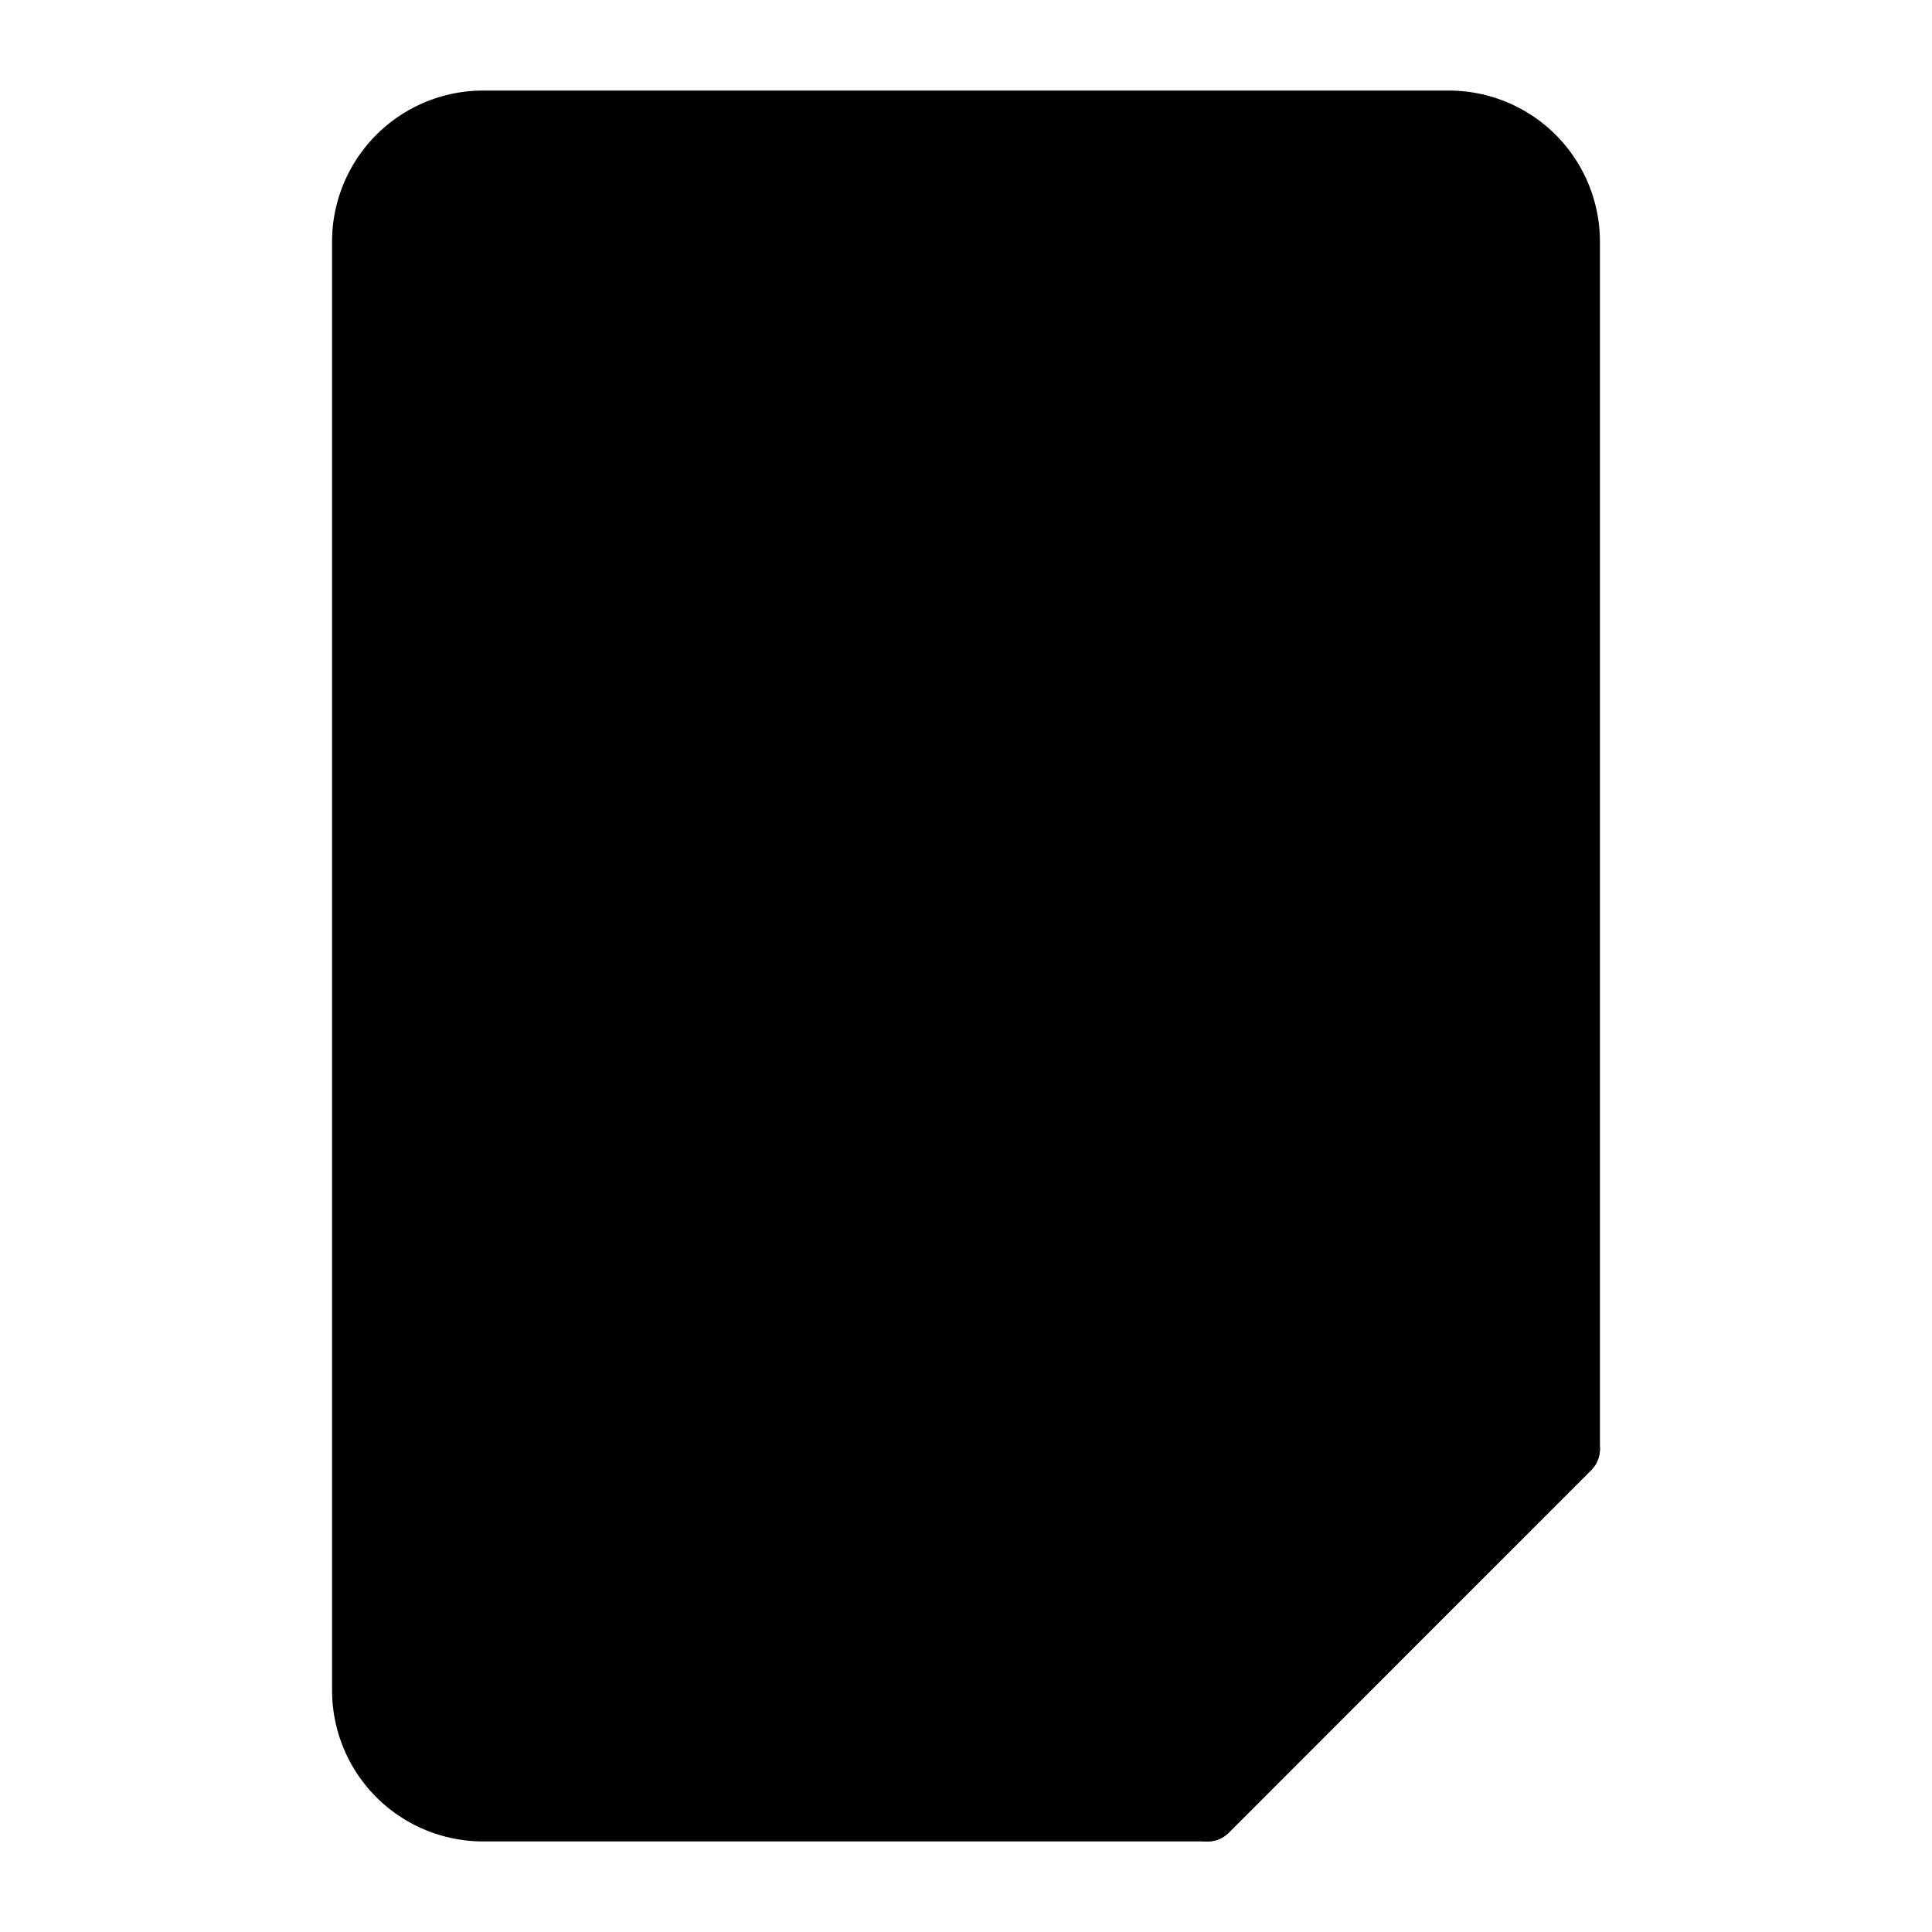 <svg xmlns="http://www.w3.org/2000/svg" viewBox="0 0 64 64"><defs><style> .cls-1 { fill: url(#linear-gradient); } .cls-2 { fill: url(#linear-gradient-2); } .cls-3 { fill: url(#linear-gradient-3); } .cls-4 { fill: url(#linear-gradient-4); } .cls-5 { fill: url(#linear-gradient-5); } .cls-6 { fill: url(#linear-gradient-6); } </style><linearGradient id="linear-gradient" x1="32" y1="3" x2="32" y2="61" gradientUnits="userSpaceOnUse"><stop offset="0" stop-color="#d6d6d6"></stop><stop offset="1" stop-color="#a1a1a1"></stop></linearGradient><linearGradient id="linear-gradient-2" x1="46" y1="61" x2="46" y2="47" gradientUnits="userSpaceOnUse"><stop offset="0" stop-color="#707070"></stop><stop offset="1" stop-color="#8e8e8e"></stop></linearGradient><linearGradient id="linear-gradient-3" x1="24" y1="35.571" x2="24" y2="54.429" gradientUnits="userSpaceOnUse"><stop offset="0" stop-color="#137dbf"></stop><stop offset="1" stop-color="#02476c"></stop></linearGradient><linearGradient id="linear-gradient-4" x1="32" y1="10" x2="32" y2="32"></linearGradient><linearGradient id="linear-gradient-5" x1="32" y1="42" x2="40" y2="42"></linearGradient><linearGradient id="linear-gradient-6" x1="32" y1="38" x2="44" y2="38"></linearGradient></defs><title>15 Invoice</title><g><path d="M48,3H16a5.006,5.006,0,0,0-5,5V56a5.006,5.006,0,0,0,5,5H40a1,1,0,0,0,.708-.293l12-12.018A1.002,1.002,0,0,0,53,47.982V8A5.006,5.006,0,0,0,48,3Z"></path><path d="M52.924,47.617A1,1,0,0,0,52,47H40a1,1,0,0,0-1,1V60a1,1,0,0,0,1.707.707l12-12A.999.999,0,0,0,52.924,47.617Z"></path><path d="M25.286,44H25V40h.286a2.002,2.002,0,0,1,2,2h2a4.005,4.005,0,0,0-4-4H25V35.571H23V38h-.286a4,4,0,1,0,0,8H23v4h-.286a2.002,2.002,0,0,1-2-2h-2a4.005,4.005,0,0,0,4,4H23v2.429h2V52h.286a4,4,0,1,0,0-8Zm-2.571,0a2,2,0,1,1,0-4H23v4Zm2.571,6H25V46h.286a2,2,0,1,1,0,4Z"></path><path d="M44,10H20a1,1,0,0,0-1,1V31a1,1,0,0,0,1,1H44a1,1,0,0,0,1-1V11A1,1,0,0,0,44,10Zm-1,5H35V12h8ZM26,15V12h7v3Zm7,2V30H26V17ZM21,12h3v3H21Zm0,5h3V30H21ZM35,30V17h8V30Z"></path><rect x="32" y="41" width="8" height="2"></rect><rect x="32" y="37" width="12" height="2"></rect></g></svg>